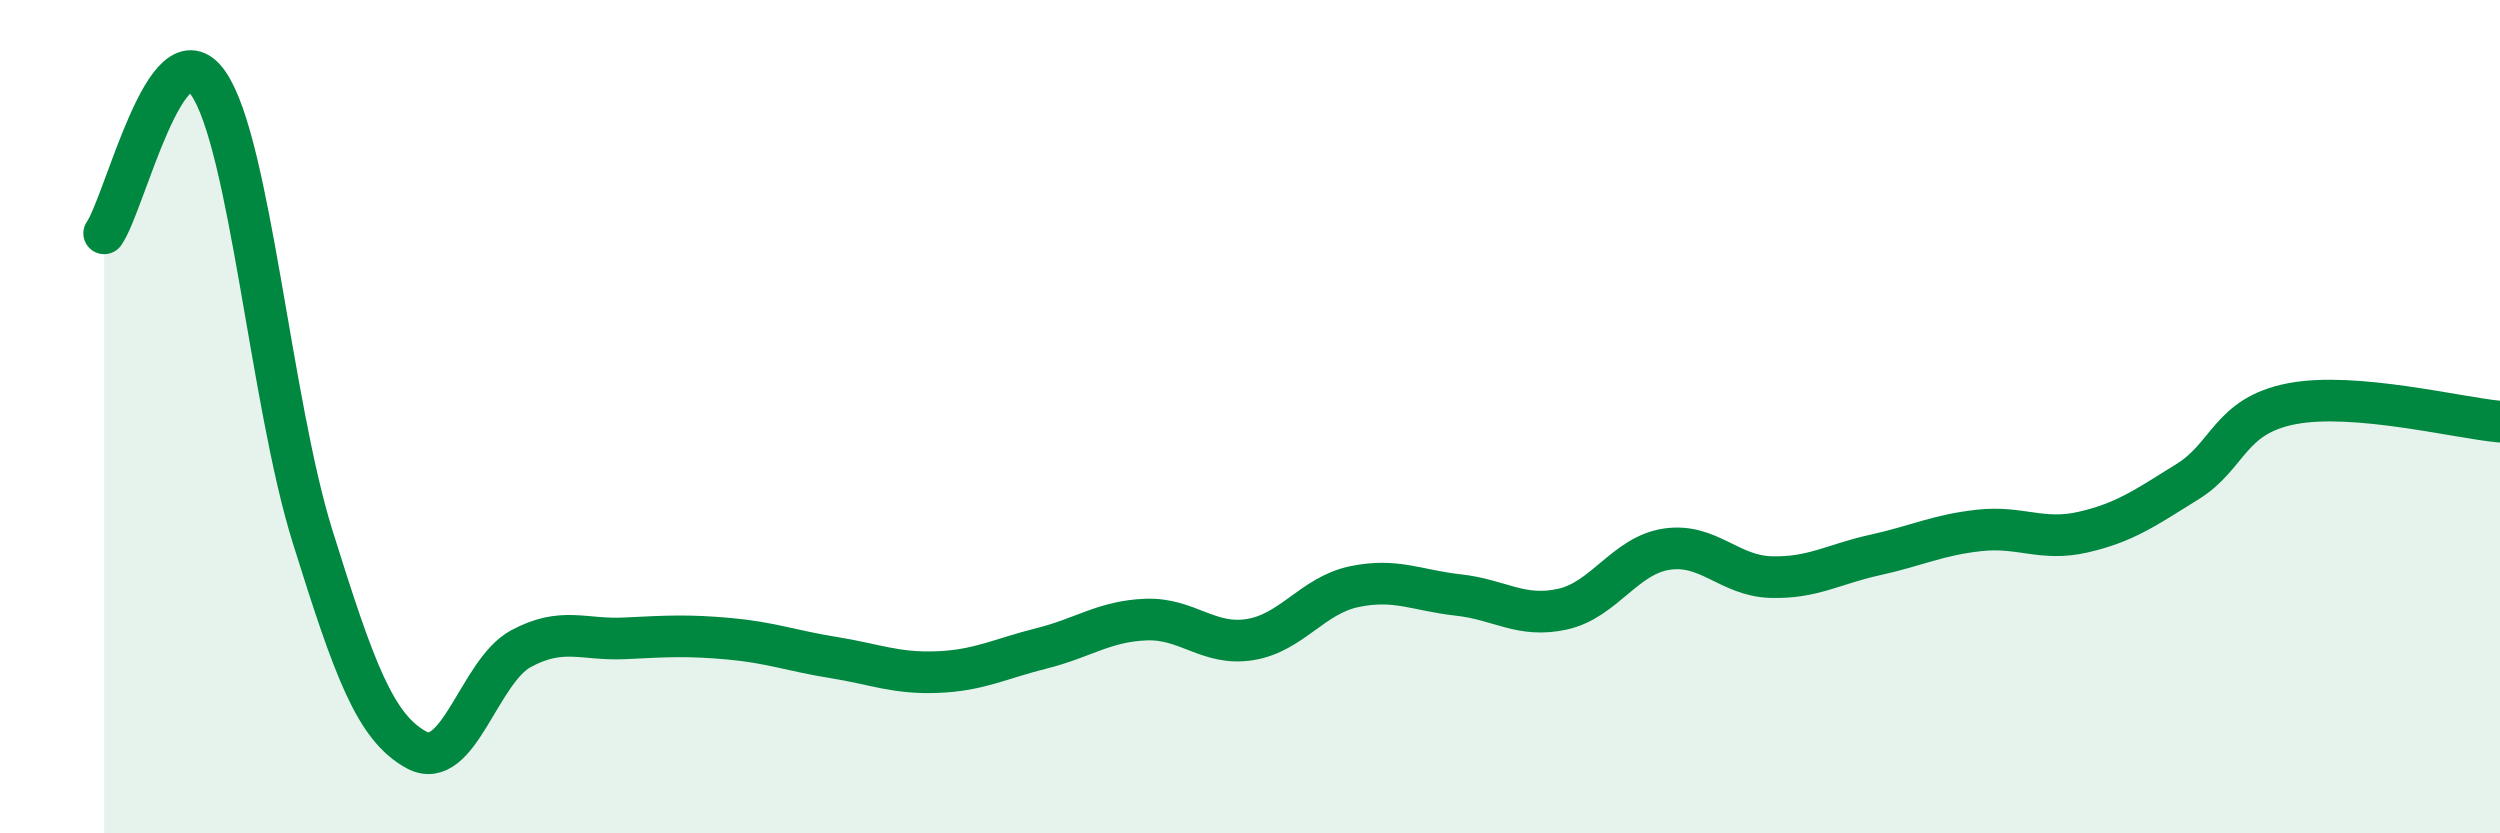 
    <svg width="60" height="20" viewBox="0 0 60 20" xmlns="http://www.w3.org/2000/svg">
      <path
        d="M 2.5,5.6 C 3,4.88 4,0.55 5,2 C 6,3.45 6.5,9.67 7.5,12.87 C 8.5,16.07 9,17.46 10,18 C 11,18.54 11.5,16.11 12.5,15.57 C 13.5,15.03 14,15.37 15,15.32 C 16,15.27 16.5,15.24 17.5,15.33 C 18.5,15.42 19,15.62 20,15.78 C 21,15.94 21.5,16.17 22.5,16.13 C 23.5,16.09 24,15.81 25,15.56 C 26,15.31 26.5,14.91 27.5,14.87 C 28.5,14.83 29,15.51 30,15.35 C 31,15.19 31.5,14.29 32.5,14.08 C 33.5,13.87 34,14.17 35,14.28 C 36,14.39 36.5,14.84 37.5,14.62 C 38.5,14.4 39,13.33 40,13.18 C 41,13.03 41.5,13.82 42.5,13.85 C 43.5,13.88 44,13.54 45,13.32 C 46,13.1 46.5,12.84 47.5,12.73 C 48.5,12.62 49,13 50,12.77 C 51,12.54 51.5,12.18 52.5,11.56 C 53.5,10.94 53.5,9.98 55,9.69 C 56.5,9.4 59,10.03 60,10.12L60 20L2.5 20Z"
        fill="#008740"
        opacity="0.1"
        stroke-linecap="round"
        stroke-linejoin="round"
      />
      <path
        d="M 2.5,5.6 C 3,4.88 4,0.55 5,2 C 6,3.45 6.5,9.67 7.5,12.87 C 8.5,16.07 9,17.46 10,18 C 11,18.54 11.5,16.11 12.5,15.57 C 13.5,15.03 14,15.37 15,15.32 C 16,15.27 16.5,15.24 17.5,15.33 C 18.5,15.42 19,15.62 20,15.78 C 21,15.94 21.5,16.17 22.5,16.13 C 23.5,16.09 24,15.81 25,15.56 C 26,15.31 26.5,14.91 27.5,14.87 C 28.5,14.83 29,15.51 30,15.35 C 31,15.19 31.5,14.29 32.5,14.08 C 33.5,13.87 34,14.17 35,14.28 C 36,14.39 36.5,14.84 37.5,14.62 C 38.5,14.4 39,13.33 40,13.18 C 41,13.03 41.5,13.82 42.5,13.85 C 43.5,13.88 44,13.54 45,13.32 C 46,13.1 46.5,12.84 47.5,12.73 C 48.5,12.62 49,13 50,12.77 C 51,12.54 51.5,12.18 52.5,11.56 C 53.5,10.94 53.5,9.98 55,9.69 C 56.5,9.4 59,10.03 60,10.12"
        stroke="#008740"
        stroke-width="1"
        fill="none"
        stroke-linecap="round"
        stroke-linejoin="round"
      />
    </svg>
  